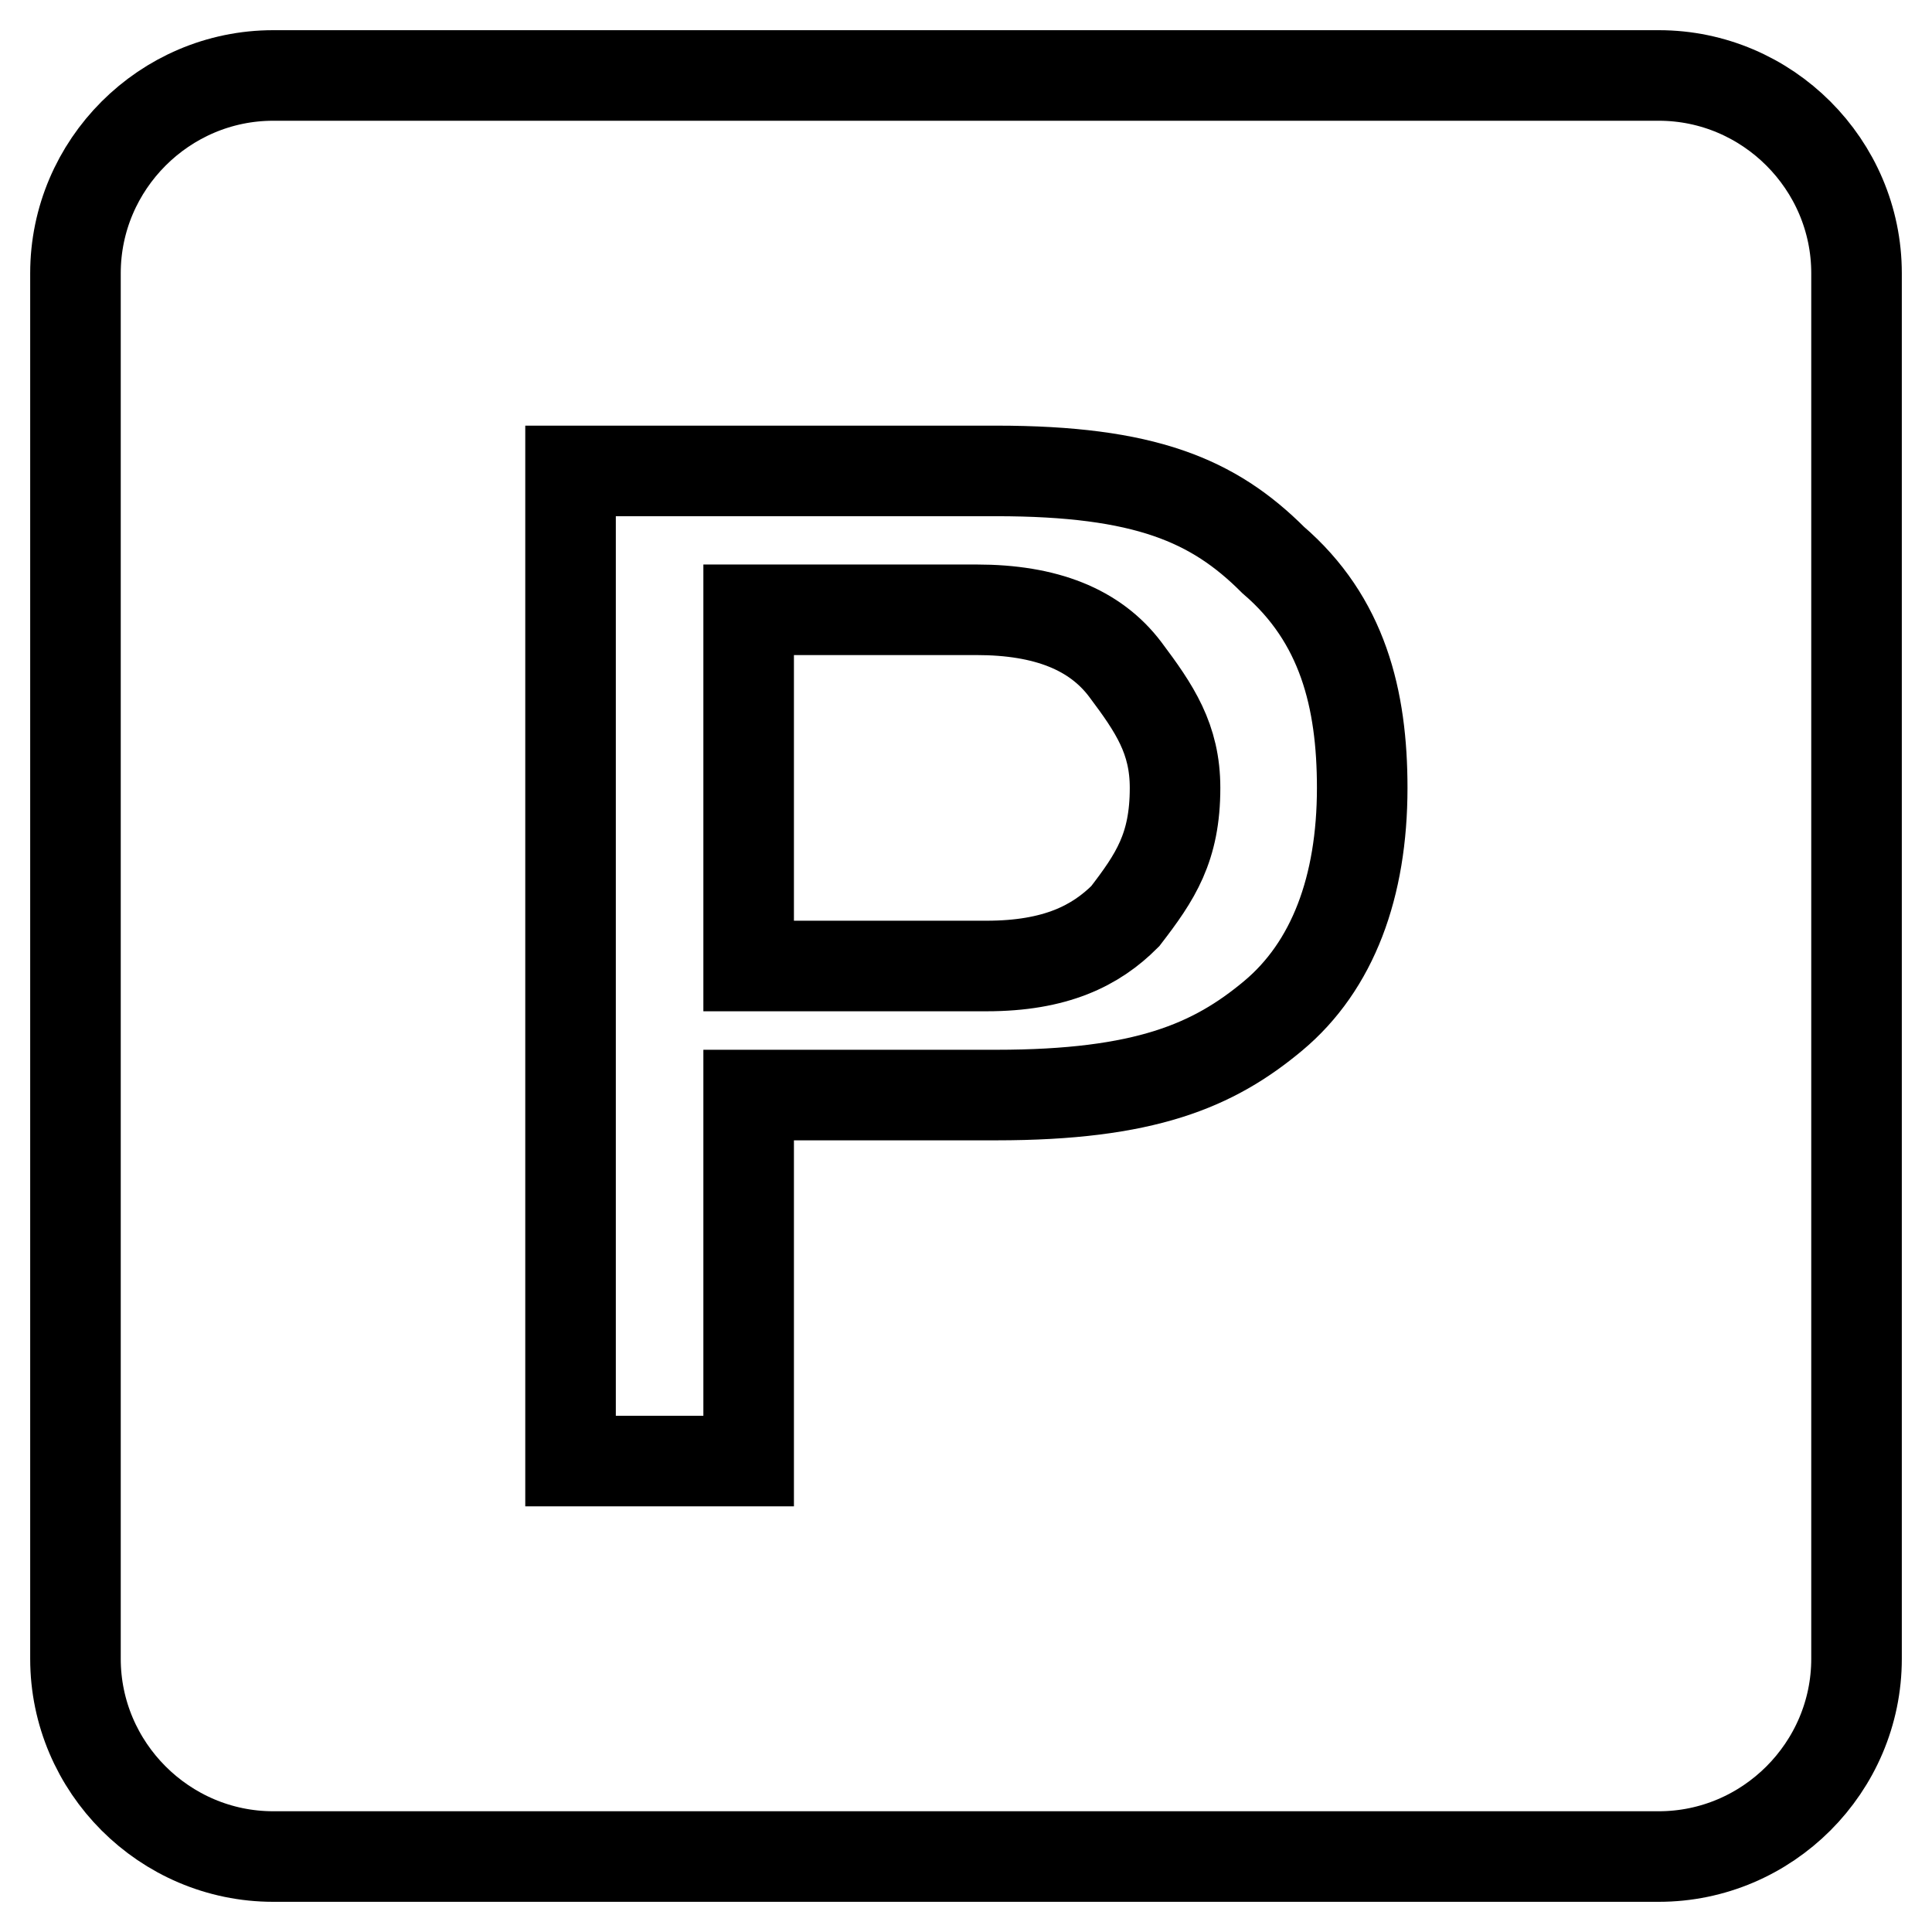 <?xml version="1.0" encoding="utf-8"?>
<!-- Svg Vector Icons : http://www.onlinewebfonts.com/icon -->
<!DOCTYPE svg PUBLIC "-//W3C//DTD SVG 1.1//EN" "http://www.w3.org/Graphics/SVG/1.1/DTD/svg11.dtd">
<svg version="1.1" xmlns="http://www.w3.org/2000/svg" xmlns:xlink="http://www.w3.org/1999/xlink" x="0px" y="0px" viewBox="0 0 256 256" enable-background="new 0 0 256 256" xml:space="preserve">
<g> <path stroke-width="12" fill-opacity="0" stroke="#000000"  d="M219.8,10H36.2C21.8,10,10,21.8,10,36.2v183.6c0,14.4,11.8,26.2,26.2,26.2h183.6 c14.4,0,26.2-11.8,26.2-26.2V36.2C246,21.8,234.2,10,219.8,10z M99.2,146.4v47.2H75.6V62.4h56.4c19.7,0,28.8,3.9,36.7,11.8 c9.2,7.9,11.8,18.4,11.8,30.2c0,13.1-3.9,23.6-11.8,30.2c-7.9,6.6-17,10.5-36.7,10.5H99.2V146.4z M99.2,128V80.8h30.2 c9.2,0,15.7,2.6,19.7,7.9c3.9,5.2,6.6,9.2,6.6,15.7c0,7.9-2.6,11.8-6.6,17c-3.9,3.9-9.2,6.6-18.4,6.6H99.2z"/></g>
</svg>